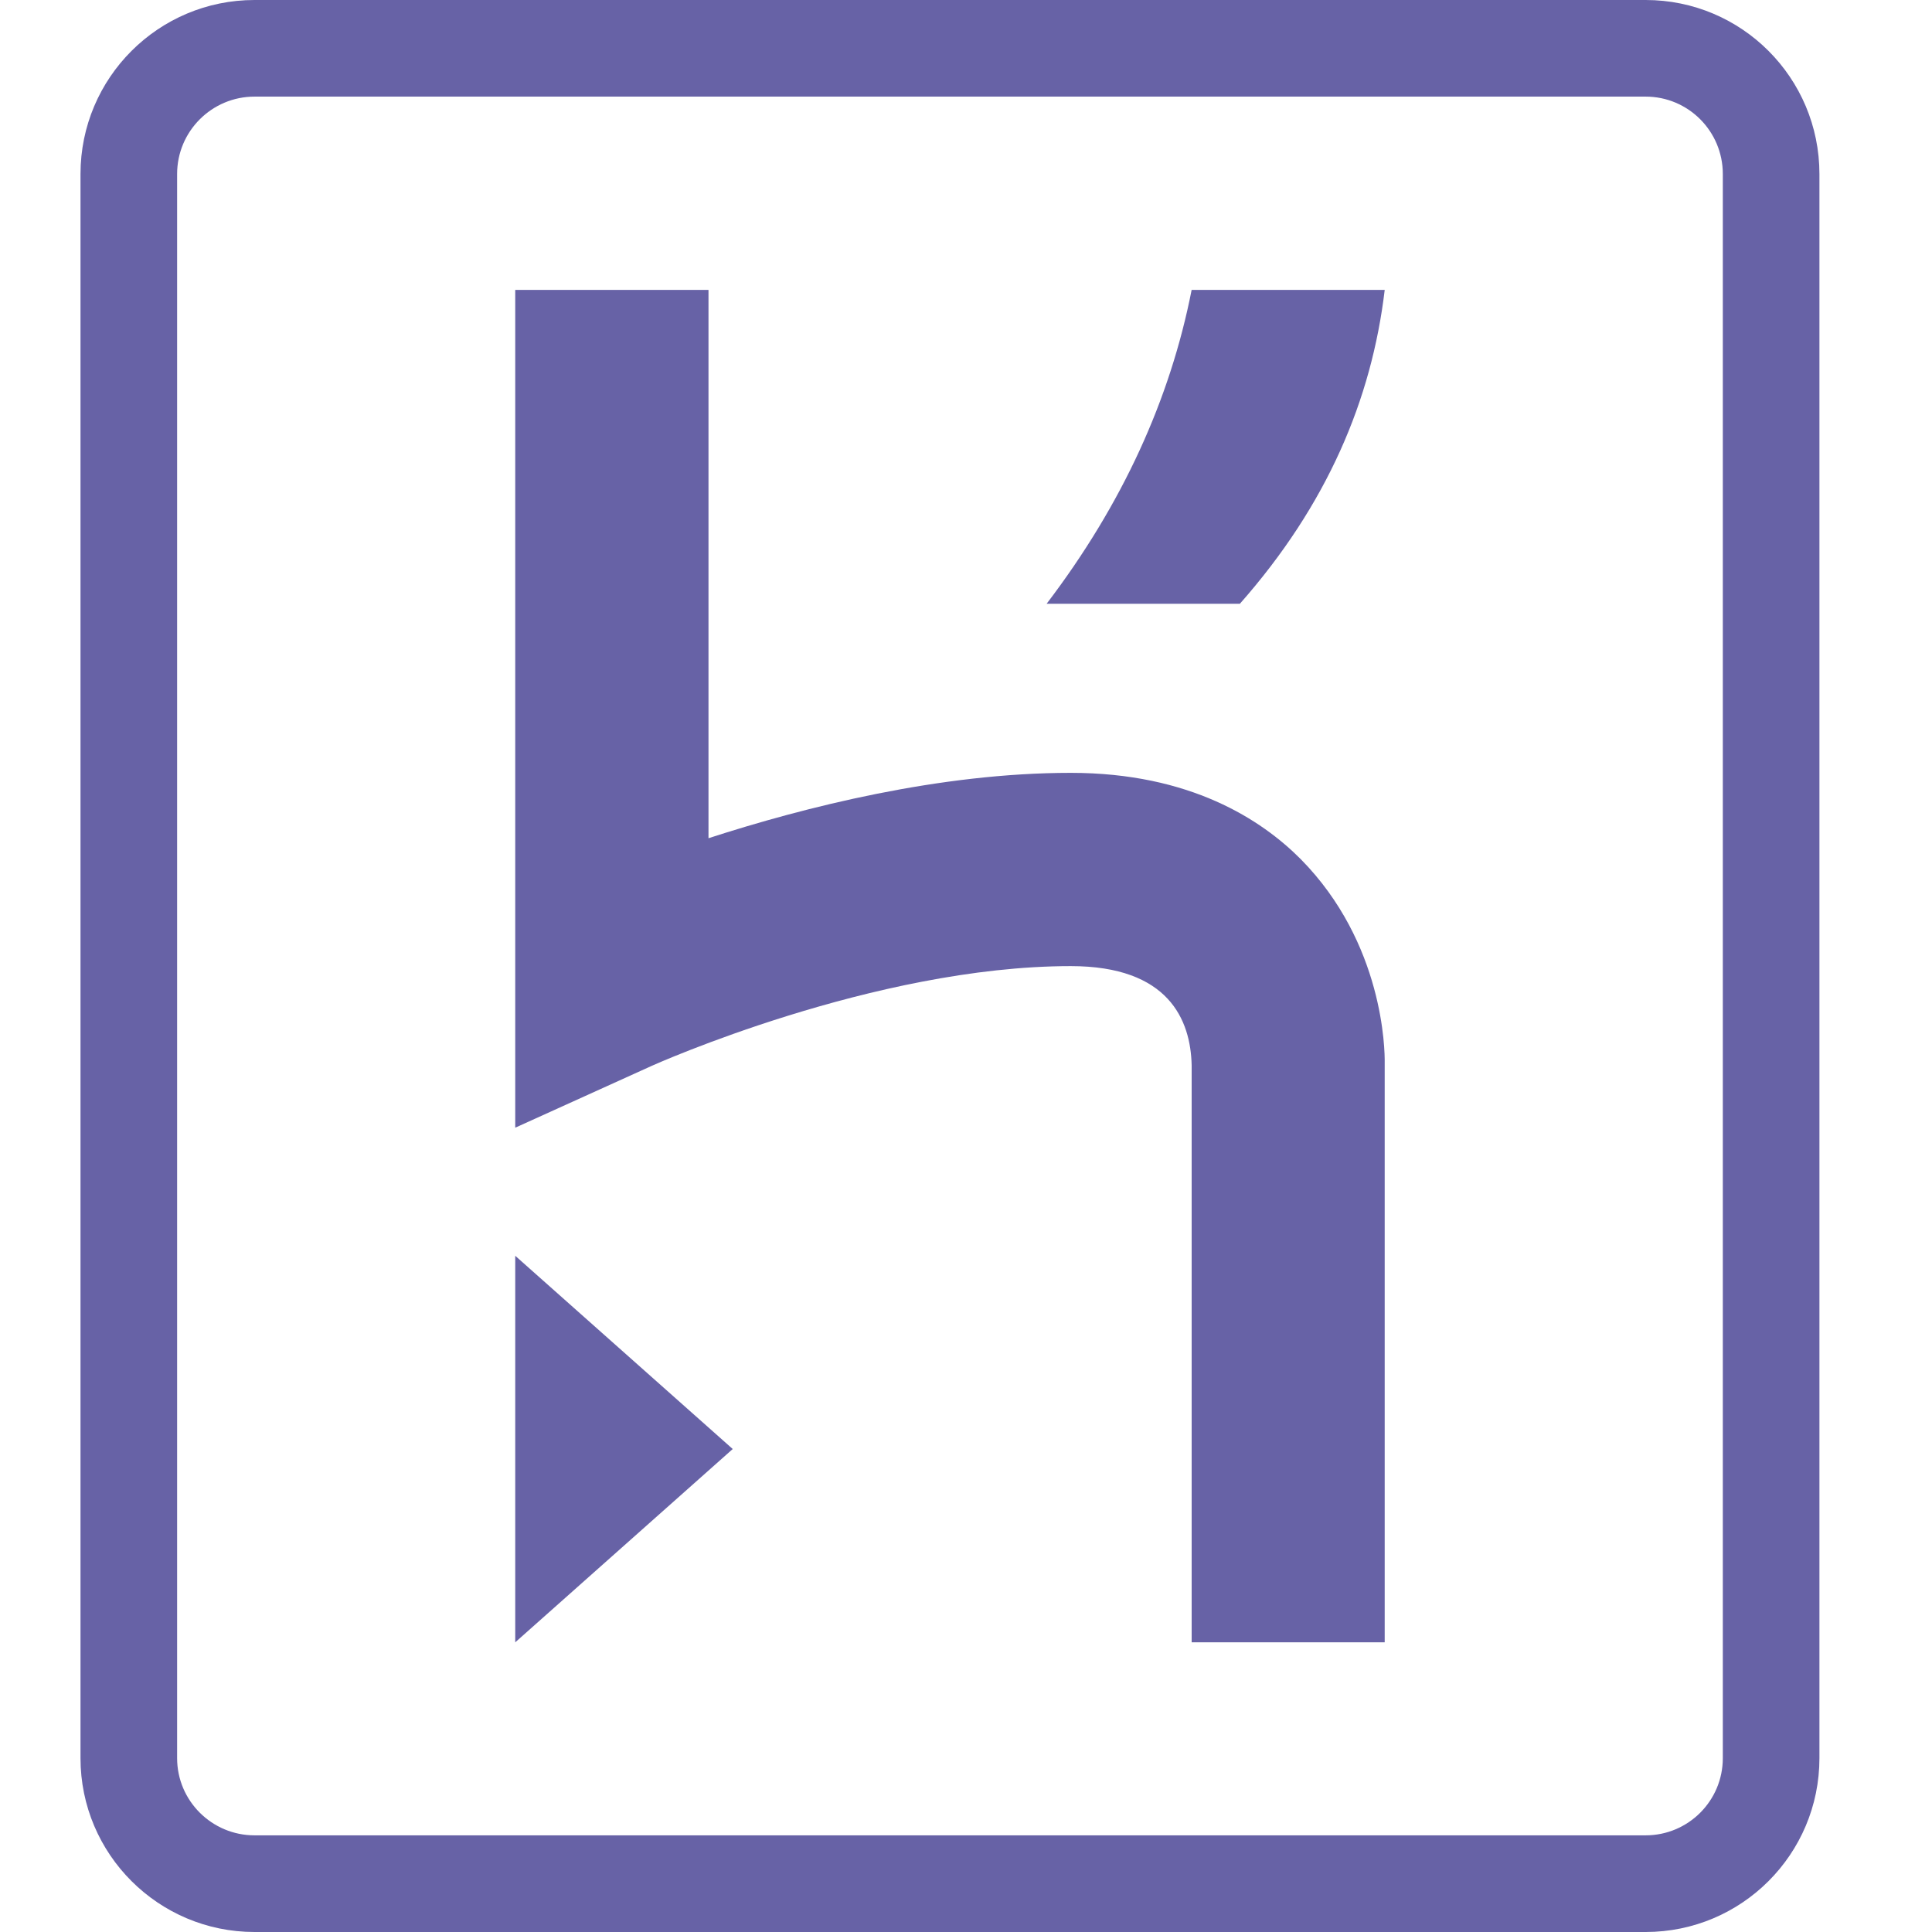 <svg width="120" height="120" viewBox="0 0 120 120" fill="none" xmlns="http://www.w3.org/2000/svg">
<g clip-path="url(#clip0_823_6072)">
<path fill-rule="evenodd" clip-rule="evenodd" d="M102.213 0H15.808C9.846 0 5 4.832 5 10.808V109.202C5 115.168 9.846 120 15.808 120H102.213C108.177 120 113.008 115.168 113.008 109.202V10.808C113.008 4.832 108.177 0 102.213 0ZM107.007 109.202C107.007 111.851 104.861 113.996 102.213 113.996H15.808C13.162 113.996 11.001 111.851 11.001 109.202V10.808C11.001 8.149 13.162 6.001 15.808 6.001H102.213C104.861 6.001 107.007 8.149 107.007 10.808V109.202ZM32.002 102.007L45.511 90.001L32.002 77.999V102.007ZM80.789 53.361C78.36 50.919 73.926 48.003 66.511 48.003C58.375 48.003 49.995 50.123 44.006 52.063V18.006H32.002V70.043L40.485 66.2C40.626 66.137 54.301 60.007 66.511 60.007C72.601 60.007 73.951 63.36 74.016 66.162V102.007H86.006V66.007C86.019 65.237 85.943 58.579 80.789 53.361ZM65.007 37.502H77.01C82.433 31.358 85.197 24.818 86.007 18.005H74.015C72.679 24.804 69.723 31.307 65.007 37.502Z" fill="#6762A6"/>
</g>
<defs>
<clipPath id="clip0_823_6072">
<rect width="120" height="120" fill="white"/>
</clipPath>
</defs>
</svg>

